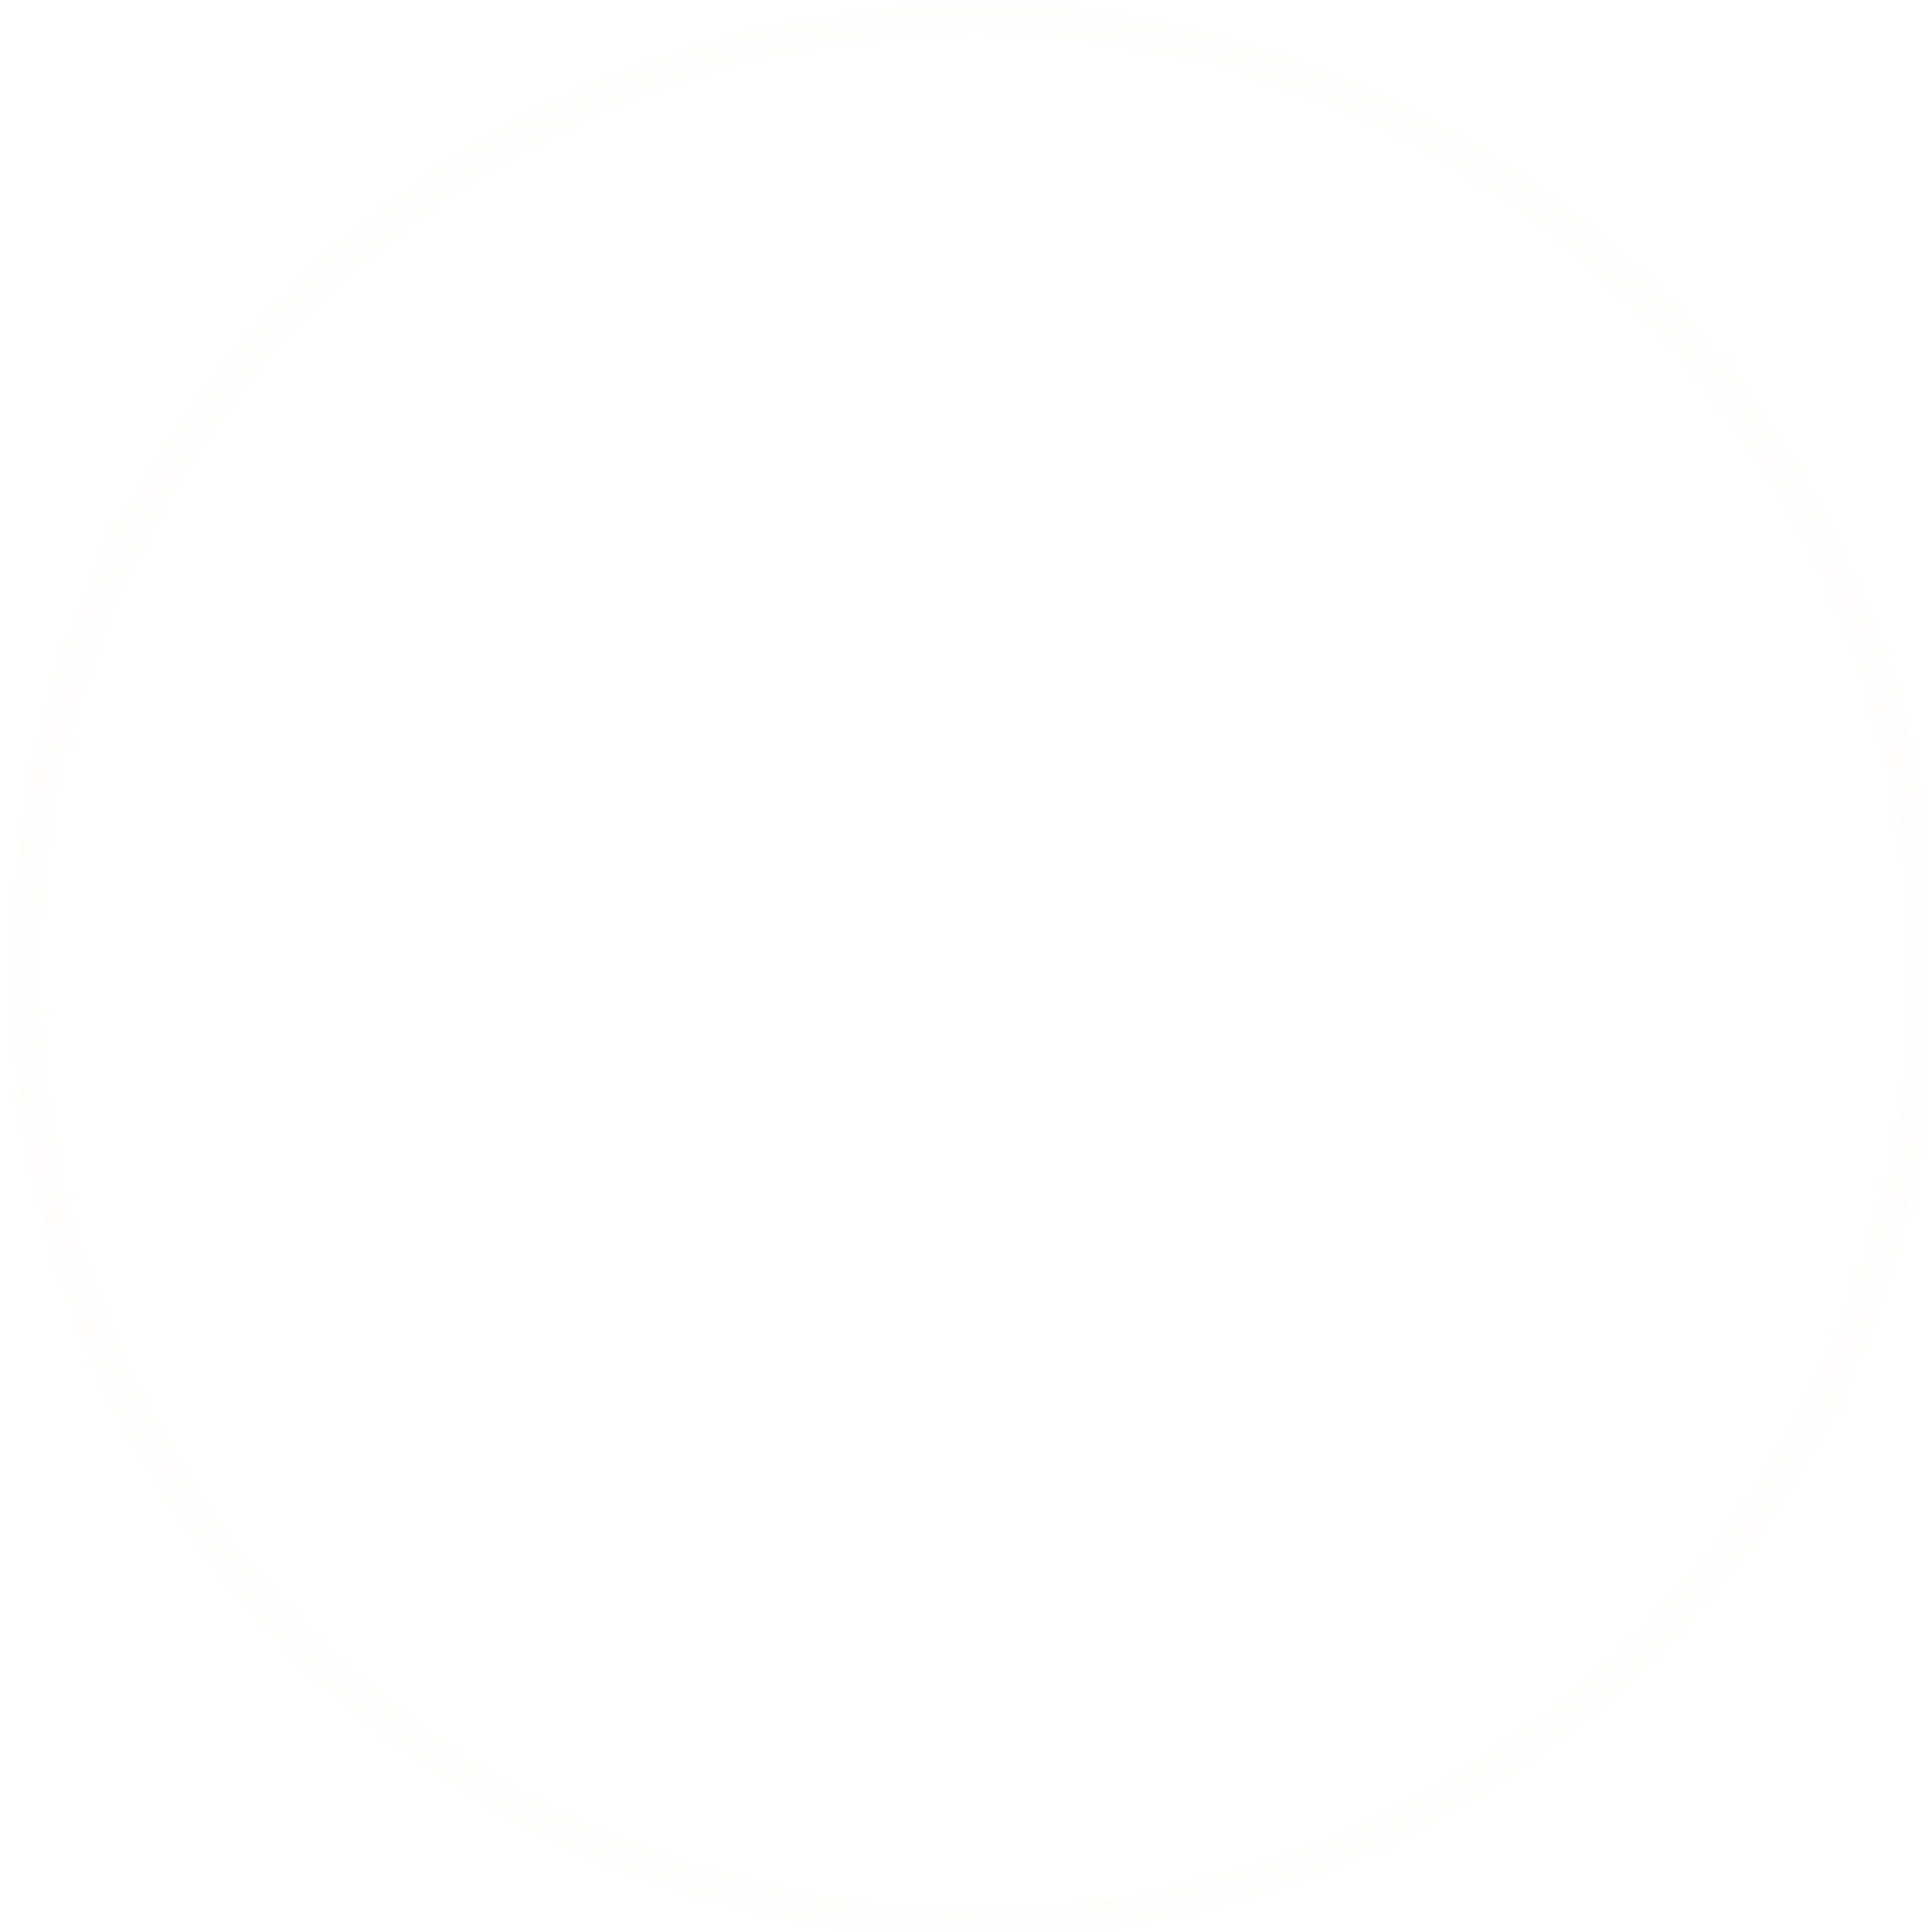 <?xml version="1.0" encoding="UTF-8"?> <svg xmlns="http://www.w3.org/2000/svg" width="1820" height="1824" viewBox="0 0 1820 1824" fill="none"> <g opacity="0.75" filter="url(#filter0_i)"> <path d="M1820 912C1820 1415.68 1412.58 1824 910 1824C407.421 1824 0 1415.68 0 912C0 408.316 407.421 0 910 0C1412.58 0 1820 408.316 1820 912ZM27.439 912C27.439 1400.5 422.575 1796.5 910 1796.5C1397.42 1796.5 1792.56 1400.5 1792.56 912C1792.56 423.504 1397.42 27.5 910 27.5C422.575 27.5 27.439 423.504 27.439 912Z" fill="#FFFEFB"></path> </g> <defs> <filter id="filter0_i" x="0" y="0" width="1860" height="1844" filterUnits="userSpaceOnUse" color-interpolation-filters="sRGB"> <feFlood flood-opacity="0" result="BackgroundImageFix"></feFlood> <feBlend mode="normal" in="SourceGraphic" in2="BackgroundImageFix" result="shape"></feBlend> <feColorMatrix in="SourceAlpha" type="matrix" values="0 0 0 0 0 0 0 0 0 0 0 0 0 0 0 0 0 0 127 0" result="hardAlpha"></feColorMatrix> <feMorphology radius="5" operator="dilate" in="SourceAlpha" result="effect1_innerShadow"></feMorphology> <feOffset dx="10" dy="5"></feOffset> <feGaussianBlur stdDeviation="27.5"></feGaussianBlur> <feComposite in2="hardAlpha" operator="arithmetic" k2="-1" k3="1"></feComposite> <feColorMatrix type="matrix" values="0 0 0 0 0.173 0 0 0 0 0.169 0 0 0 0 0.161 0 0 0 0.05 0"></feColorMatrix> <feBlend mode="normal" in2="shape" result="effect1_innerShadow"></feBlend> </filter> </defs> </svg> 